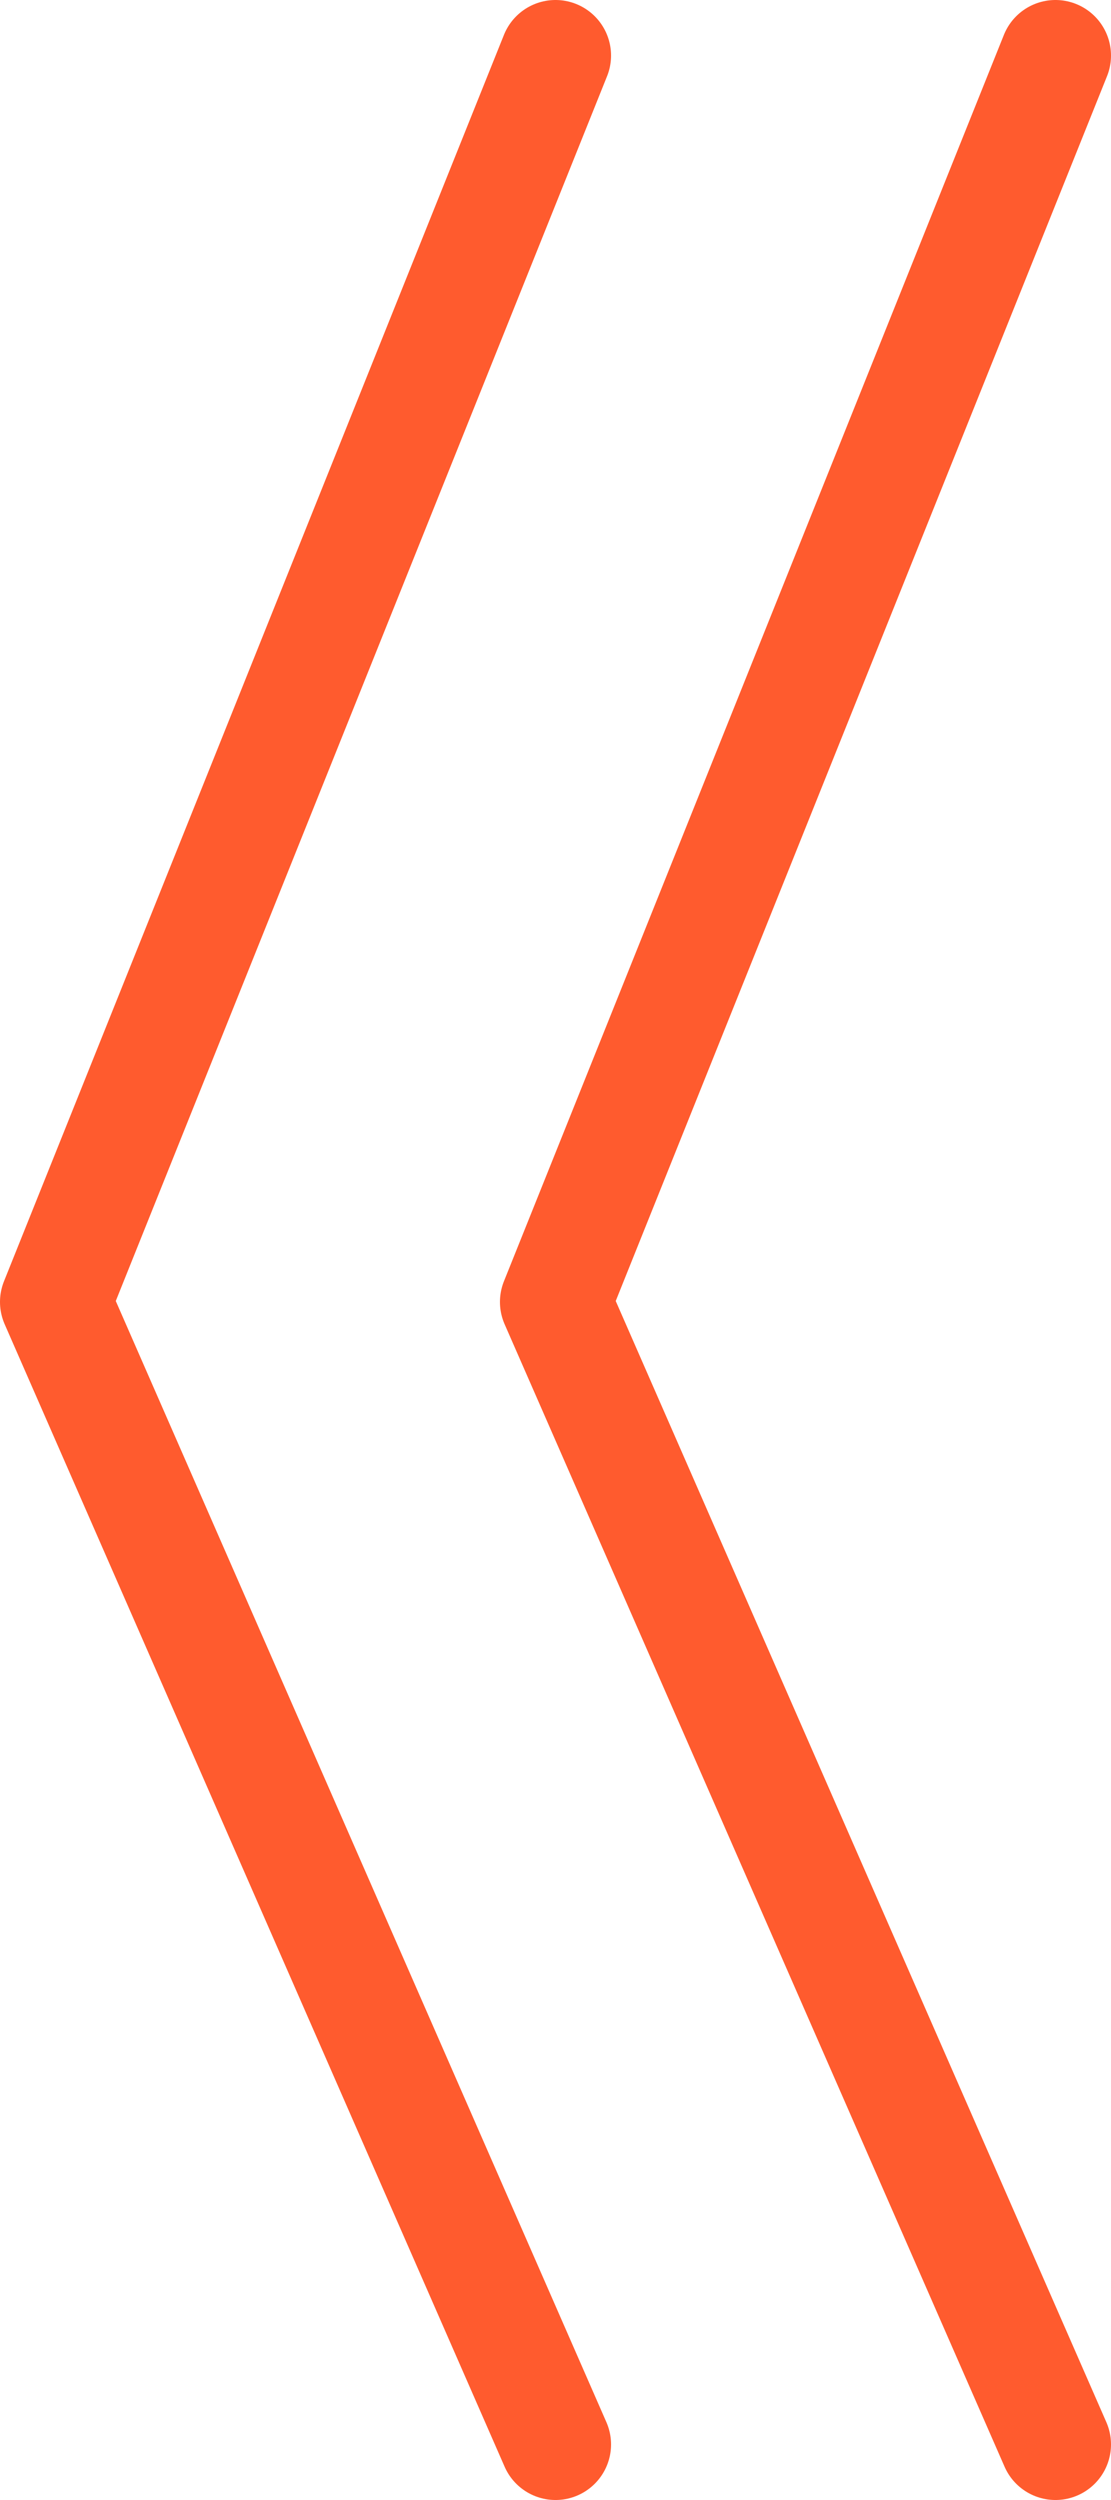 <?xml version="1.0" encoding="UTF-8"?> <svg xmlns="http://www.w3.org/2000/svg" width="20" height="45" viewBox="0 0 20 45" fill="none"><path d="M10 1L1 23.435L10 44M19 1L10 23.435L19 44" stroke="#FF5B2E" stroke-width="2" stroke-linecap="round" stroke-linejoin="round"></path></svg> 